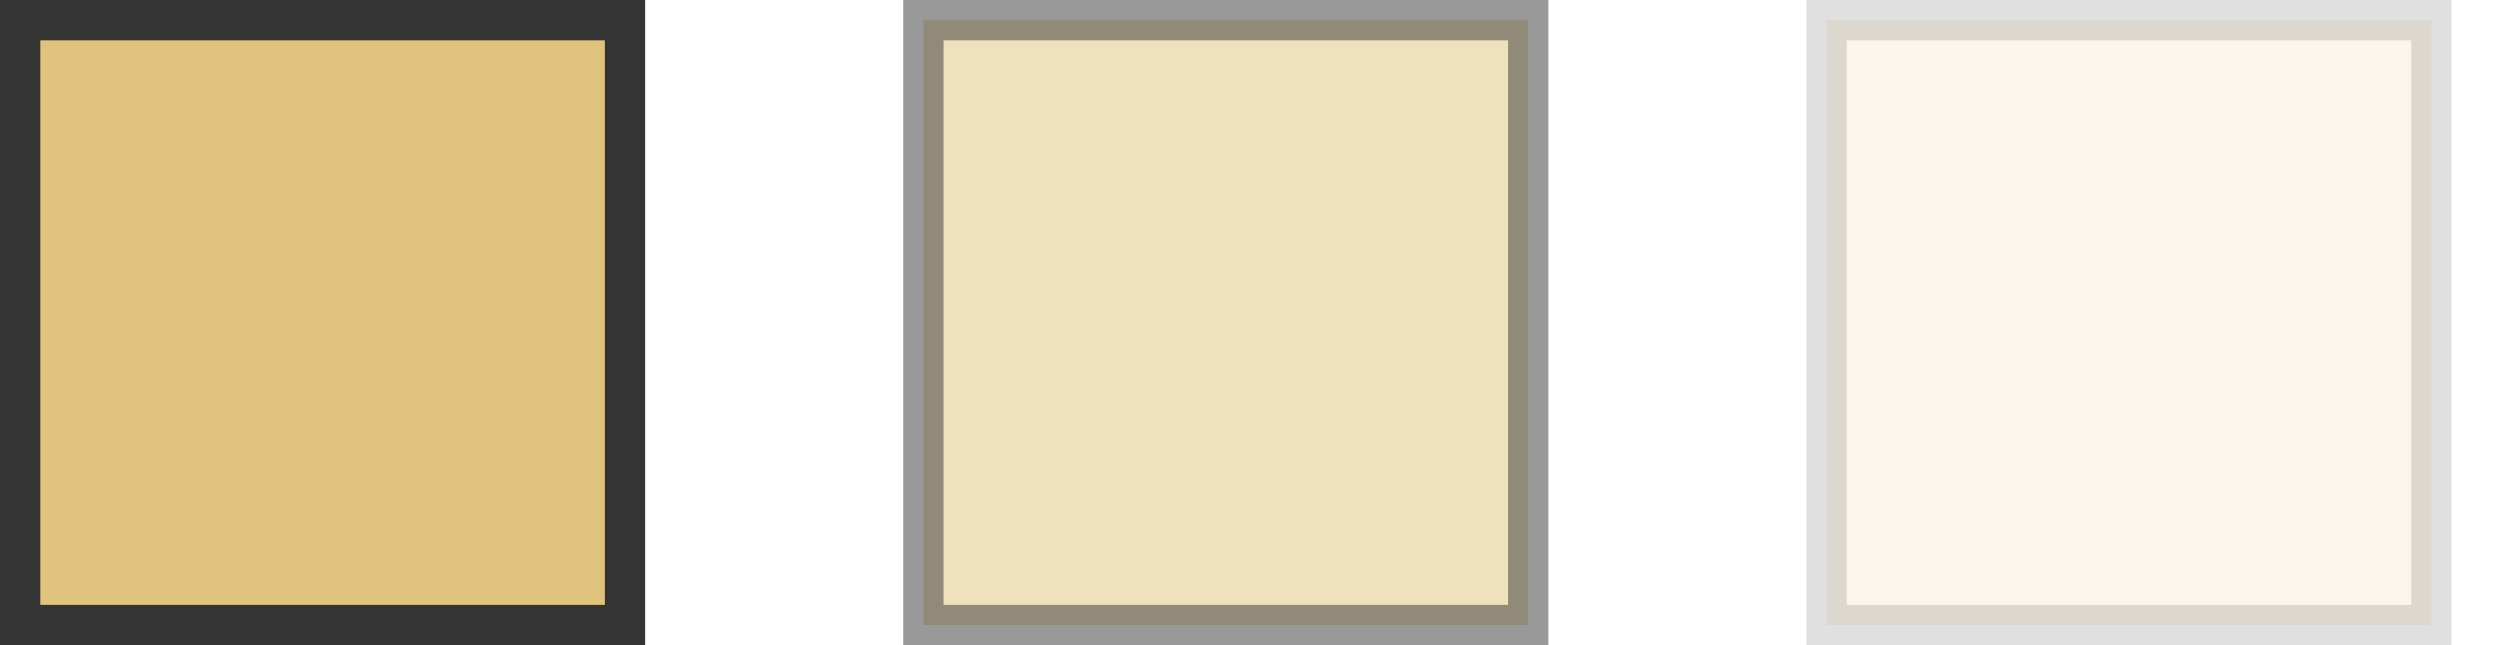 <?xml version="1.0" encoding="UTF-8"?> <svg xmlns="http://www.w3.org/2000/svg" width="31" height="8" viewBox="0 0 31 8" fill="none"> <rect x="0.25" y="7.75" width="7.5" height="7.5" transform="rotate(-90 0.25 7.75)" fill="#E0C47E" stroke="#343434" stroke-width="0.5"></rect> <rect opacity="0.5" x="11.45" y="7.75" width="7.5" height="7.5" transform="rotate(-90 11.45 7.75)" fill="#E0C47E" stroke="#343434" stroke-width="0.5"></rect> <rect opacity="0.15" x="22.65" y="7.75" width="7.5" height="7.5" transform="rotate(-90 22.65 7.75)" fill="#E0C47E" stroke="#343434" stroke-width="0.5"></rect> </svg> 
